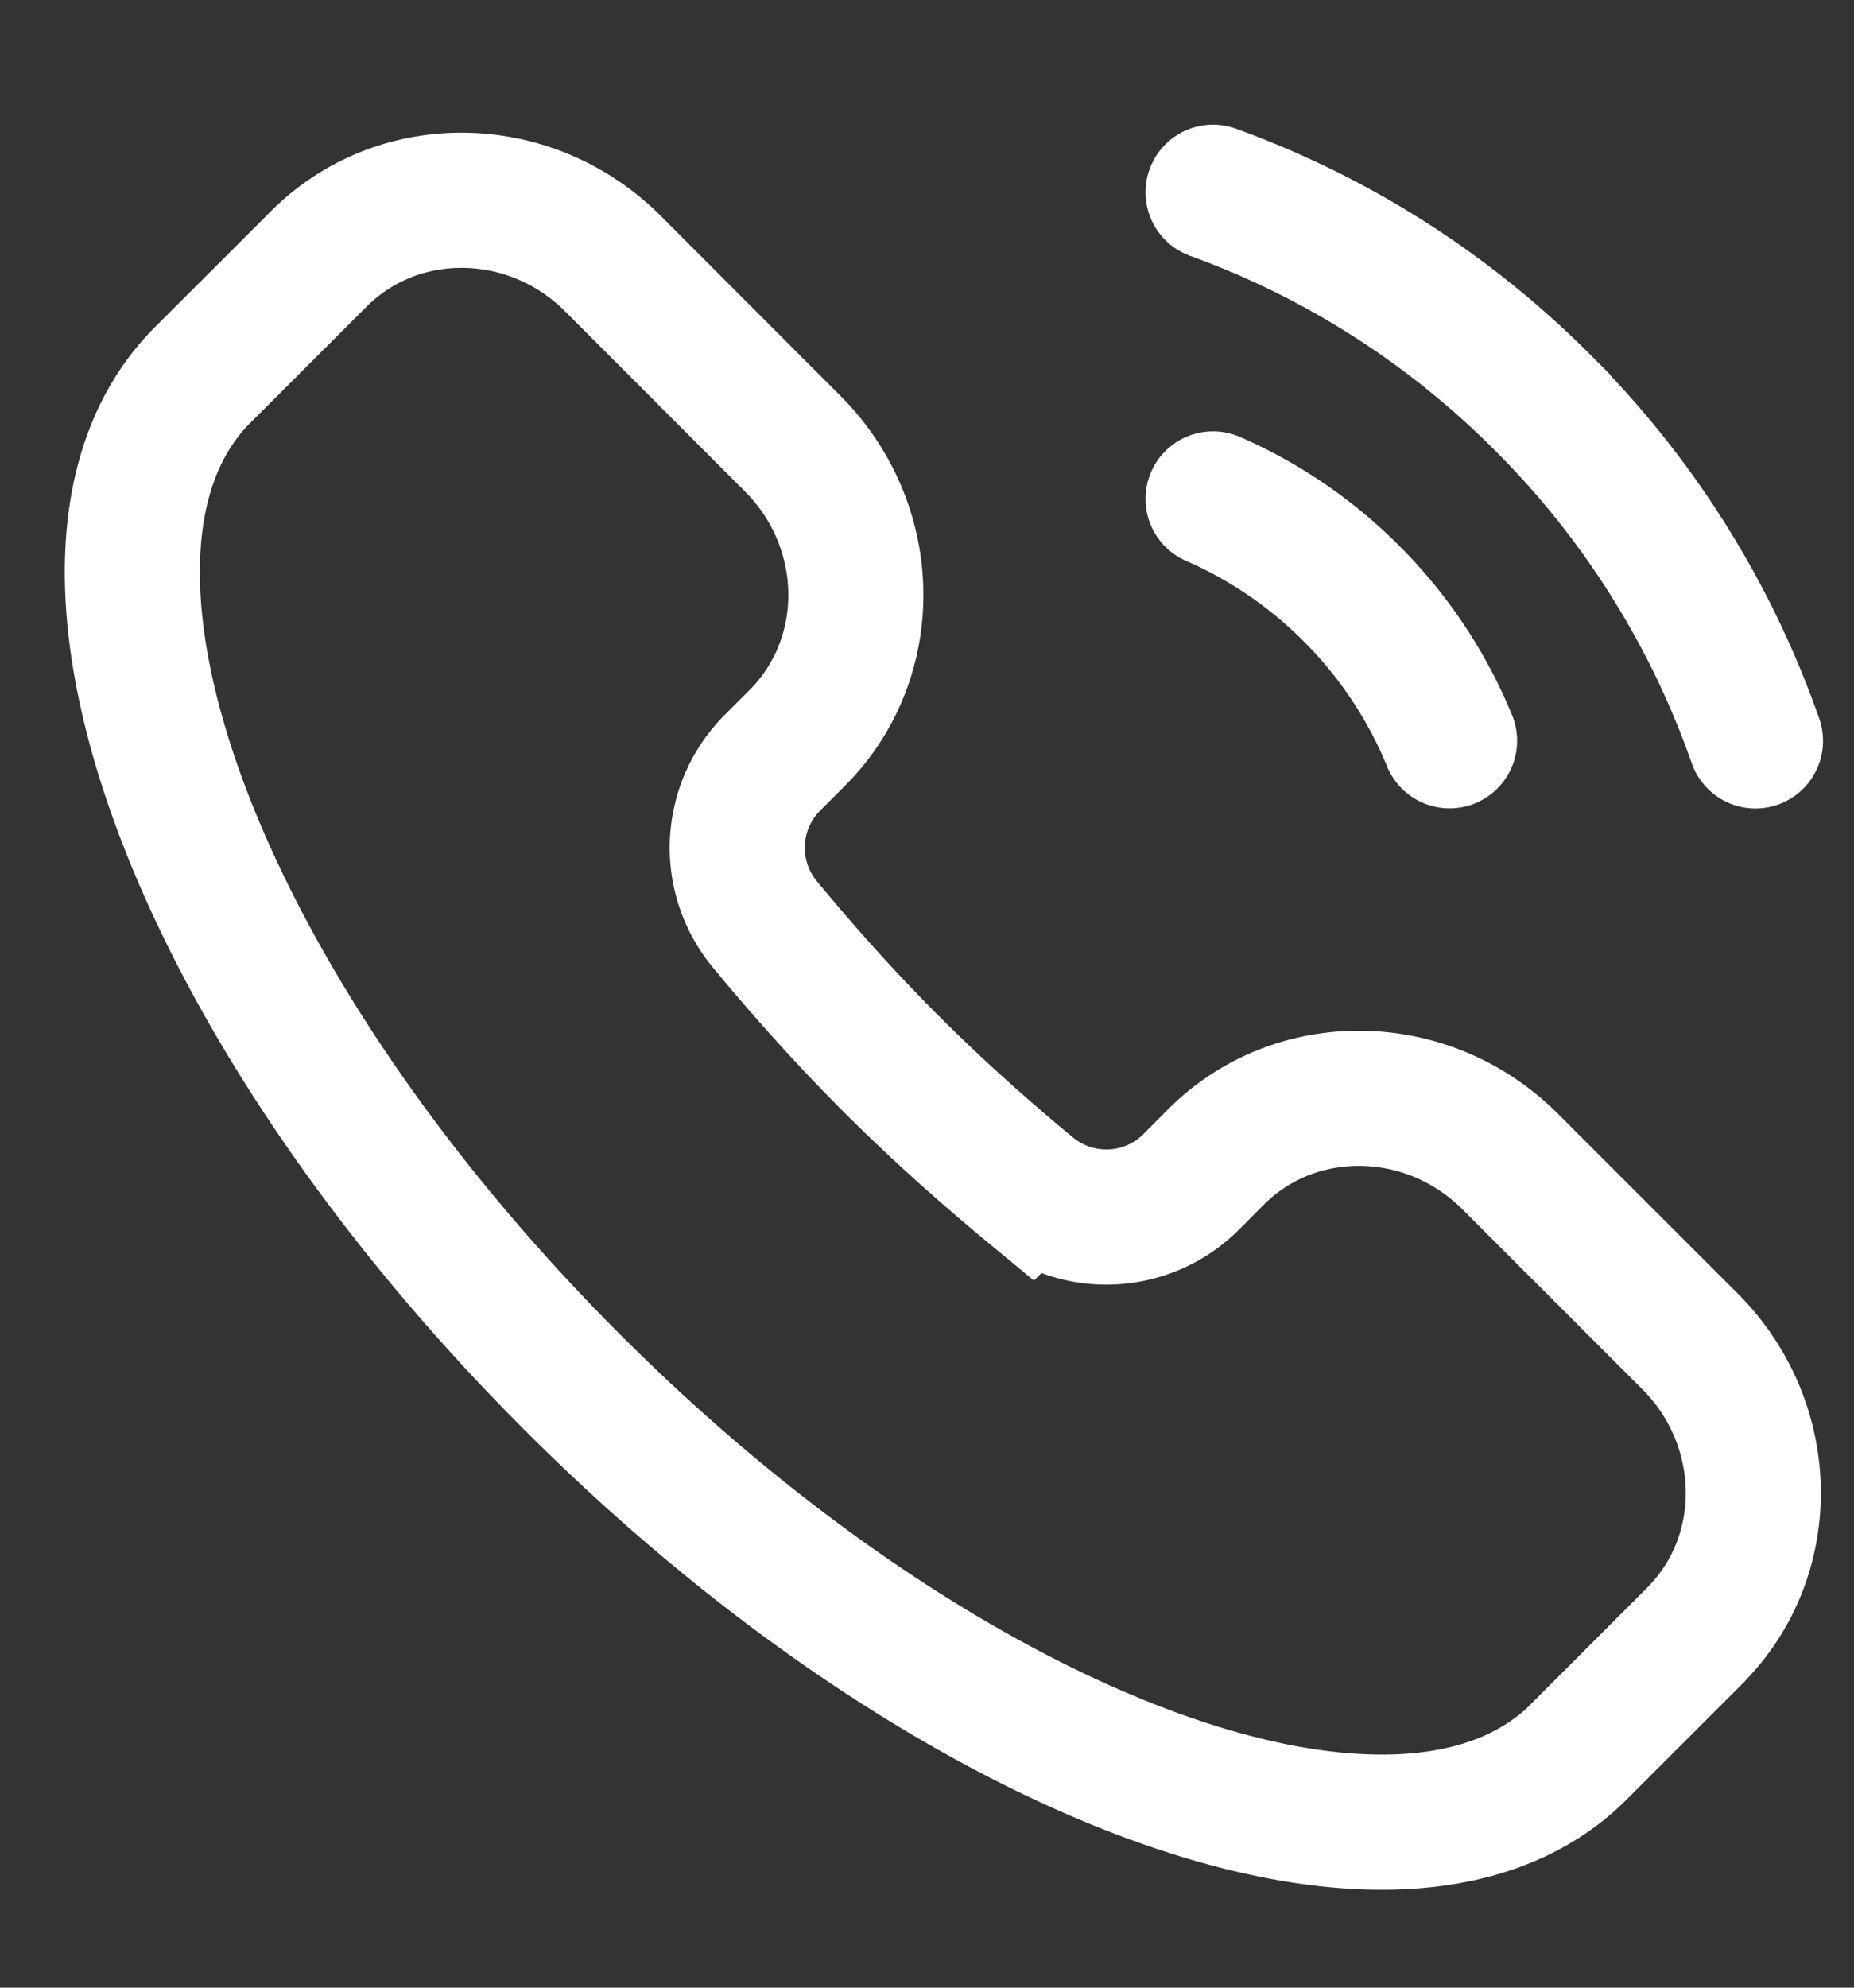 <svg width="14" height="15" viewBox="0 0 14 15" fill="none" xmlns="http://www.w3.org/2000/svg"><rect x="0" y="0" width="14" height="15" fill="#333333" stroke="none"/><path d="M11.922 13.22c-1.329 1.328-4.732.08-7.601-2.79C1.45 7.561.203 4.158 1.53 2.83l.876-.875c.604-.605 1.599-.589 2.223.035l1.355 1.356c.624.623.64 1.619.036 2.223l-.188.188a.906.906 0 00-.055 1.22c.292.353.607.706.949 1.048.342.342.695.657 1.049.95a.906.906 0 001.22-.056l.187-.188c.604-.604 1.6-.588 2.223.036l1.356 1.355c.624.624.64 1.62.035 2.223l-.875.875z" stroke="#fff" stroke-width="1.02"/><path d="M10.946 5.59a3.389 3.389 0 00-.742-1.112 3.39 3.39 0 00-1.044-.713m0-2.314c.908.329 1.76.857 2.487 1.585a6.771 6.771 0 011.609 2.555" stroke="#fff" stroke-width="1.02" stroke-linecap="round"/></svg>